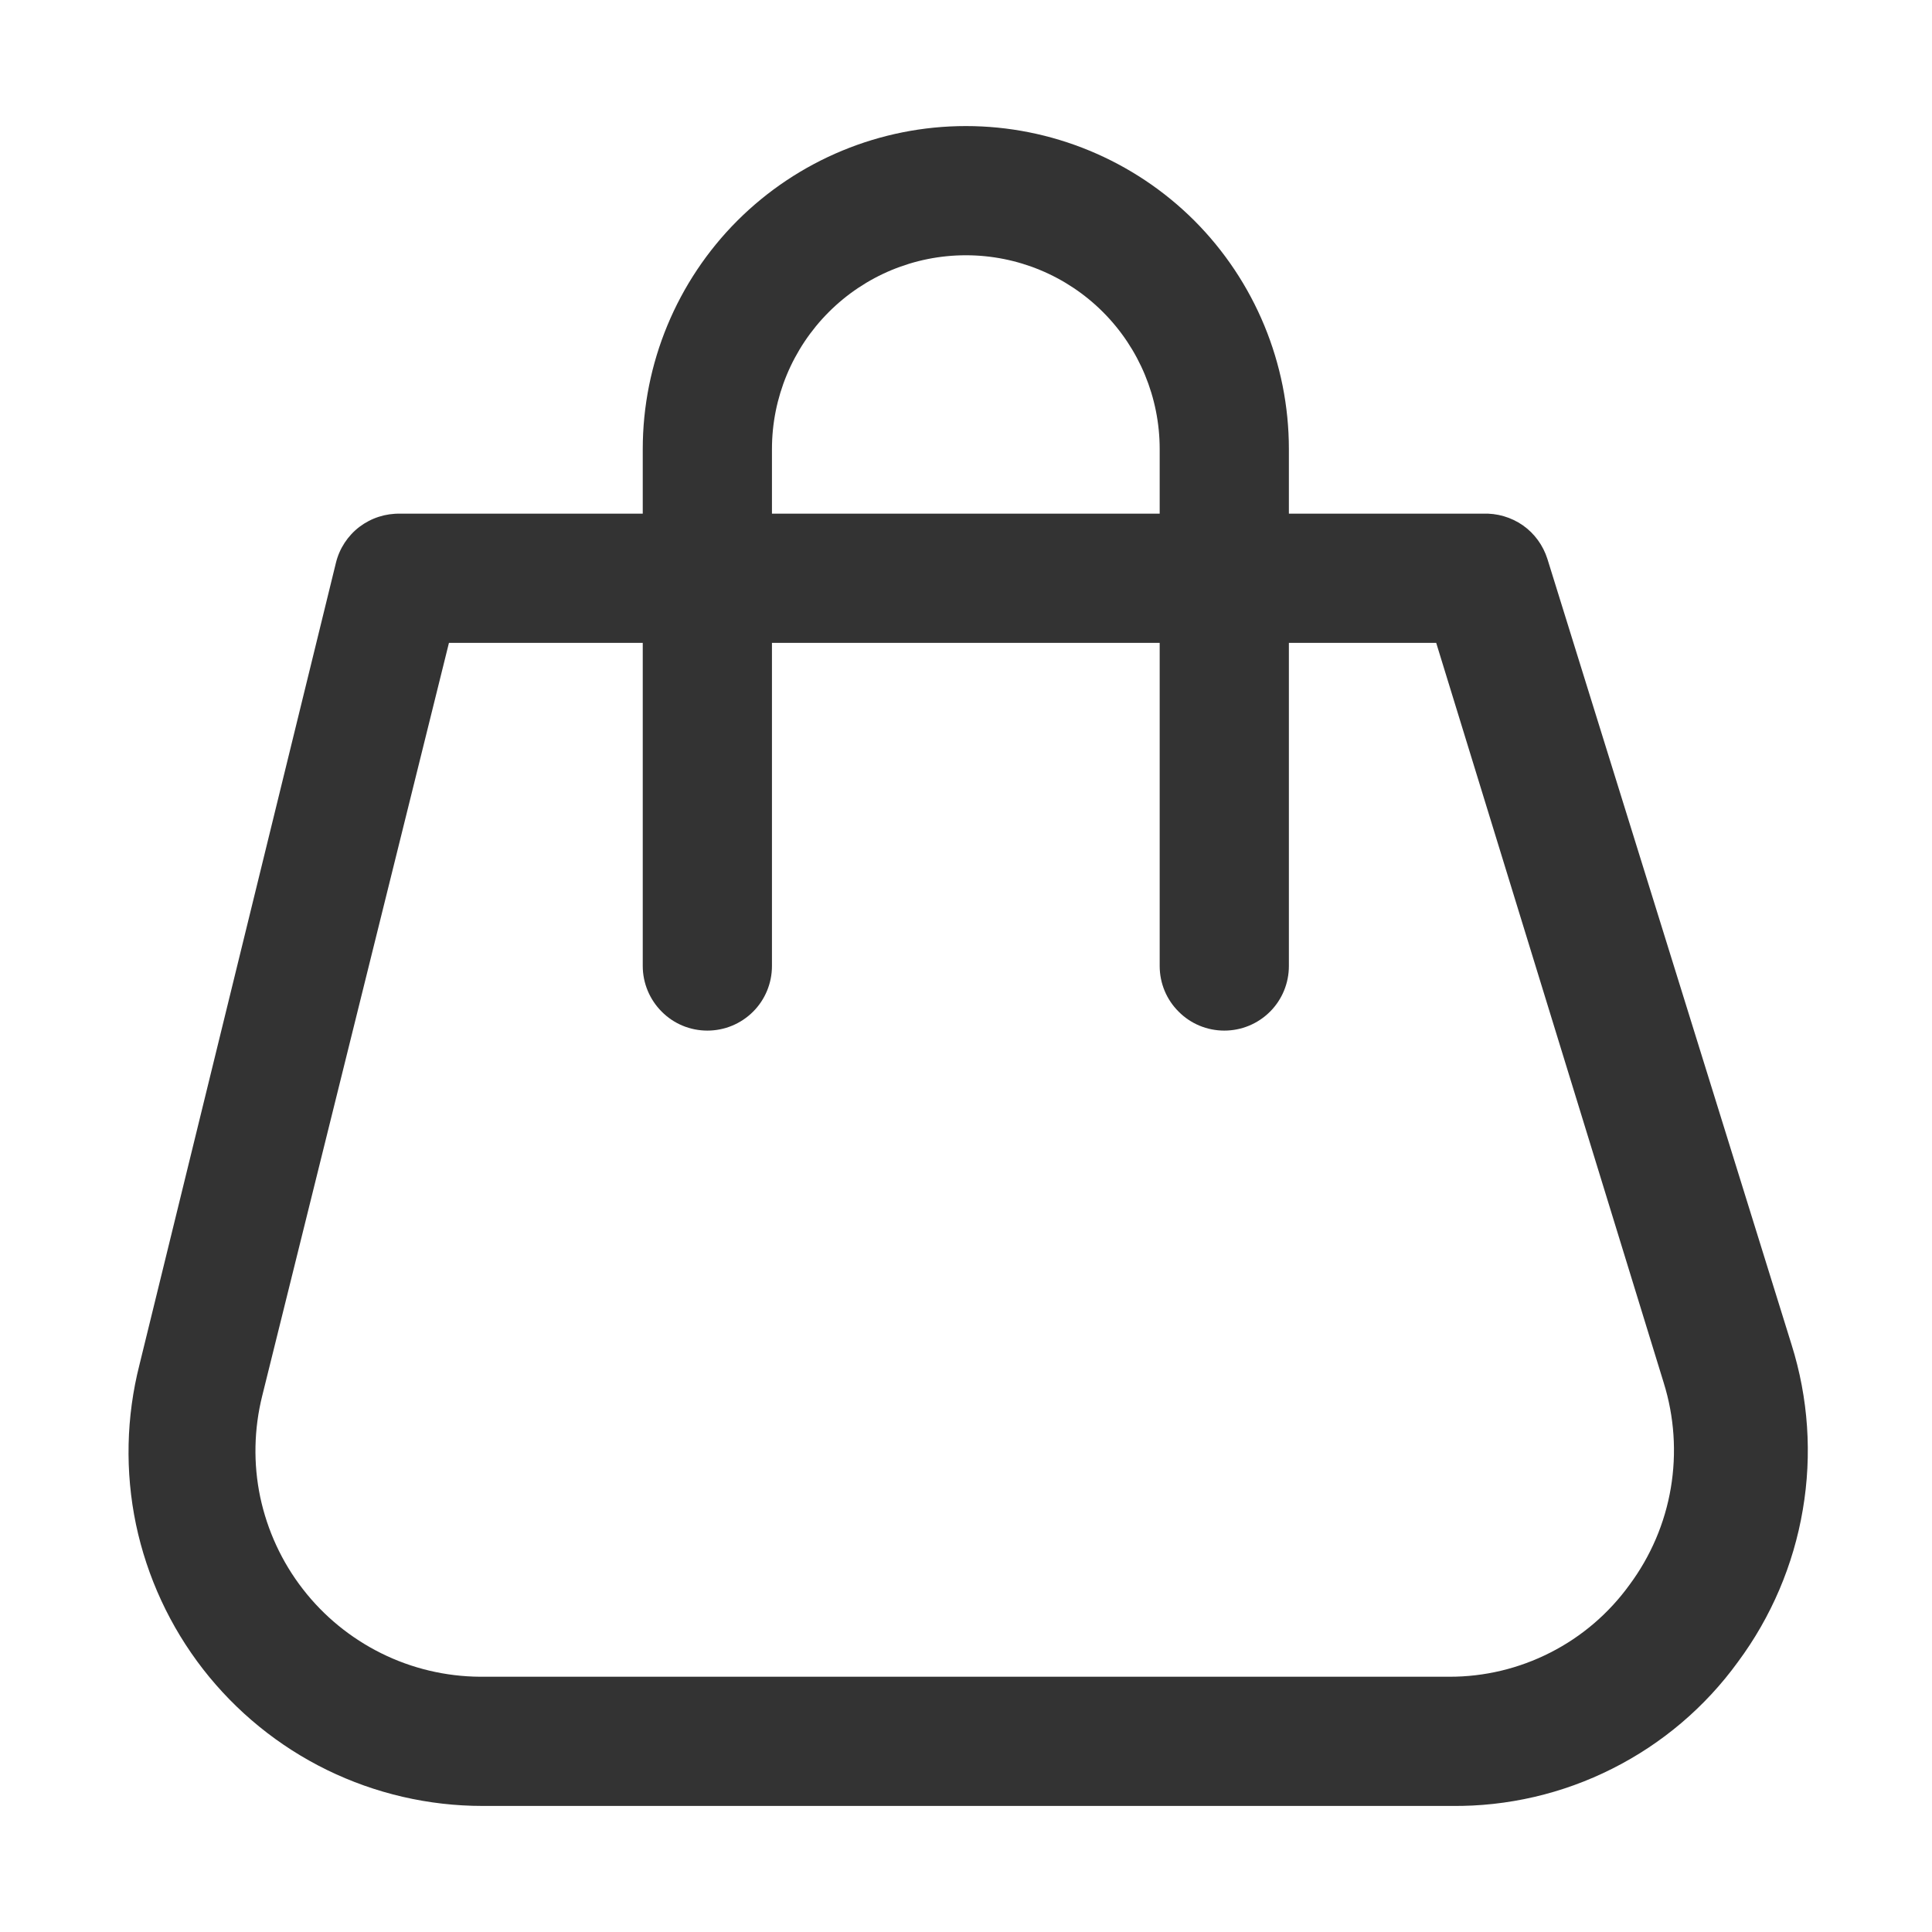 <?xml version="1.0" encoding="UTF-8"?> <svg xmlns="http://www.w3.org/2000/svg" width="16" height="16" viewBox="0 0 16 16" fill="none"><g clip-path="url(#clip0_6_12)"><path d="M12.023 14.956H3.996C3.55 14.956 3.109 14.854 2.708 14.658C2.307 14.462 1.956 14.176 1.682 13.824C1.408 13.471 1.218 13.061 1.126 12.624C1.035 12.187 1.045 11.734 1.155 11.302L2.782 4.661C2.811 4.542 2.88 4.437 2.977 4.363C3.075 4.289 3.194 4.251 3.317 4.254H12.28C12.398 4.249 12.514 4.283 12.611 4.35C12.708 4.418 12.779 4.516 12.815 4.629L14.837 11.136C14.976 11.578 15.008 12.046 14.93 12.503C14.853 12.959 14.669 13.391 14.393 13.763C14.122 14.137 13.765 14.44 13.353 14.647C12.941 14.855 12.484 14.961 12.023 14.956ZM3.718 5.324L2.172 11.558C2.103 11.834 2.097 12.121 2.155 12.398C2.214 12.675 2.334 12.936 2.508 13.16C2.681 13.384 2.904 13.566 3.158 13.692C3.412 13.818 3.691 13.884 3.975 13.886H12.001C12.293 13.887 12.58 13.818 12.839 13.686C13.099 13.554 13.323 13.362 13.494 13.126C13.67 12.889 13.788 12.614 13.837 12.323C13.886 12.032 13.866 11.733 13.778 11.451L11.894 5.324H3.718Z" fill="#333333"></path><path d="M10.139 8.535C9.997 8.535 9.861 8.479 9.761 8.378C9.66 8.278 9.604 8.142 9.604 8V3.719C9.604 3.293 9.435 2.885 9.134 2.584C8.833 2.283 8.425 2.114 7.999 2.114C7.573 2.114 7.165 2.283 6.864 2.584C6.563 2.885 6.393 3.293 6.393 3.719V8C6.393 8.142 6.337 8.278 6.237 8.378C6.136 8.479 6 8.535 5.858 8.535C5.716 8.535 5.58 8.479 5.48 8.378C5.38 8.278 5.323 8.142 5.323 8V3.719C5.323 3.01 5.605 2.329 6.107 1.827C6.609 1.326 7.289 1.044 7.999 1.044C8.708 1.044 9.389 1.326 9.891 1.827C10.392 2.329 10.674 3.01 10.674 3.719V8C10.674 8.142 10.618 8.278 10.518 8.378C10.417 8.479 10.281 8.535 10.139 8.535Z" fill="#333333"></path></g><defs><clipPath id="clip0_6_12"><rect width="16" height="16" fill="white"></rect></clipPath></defs></svg> 